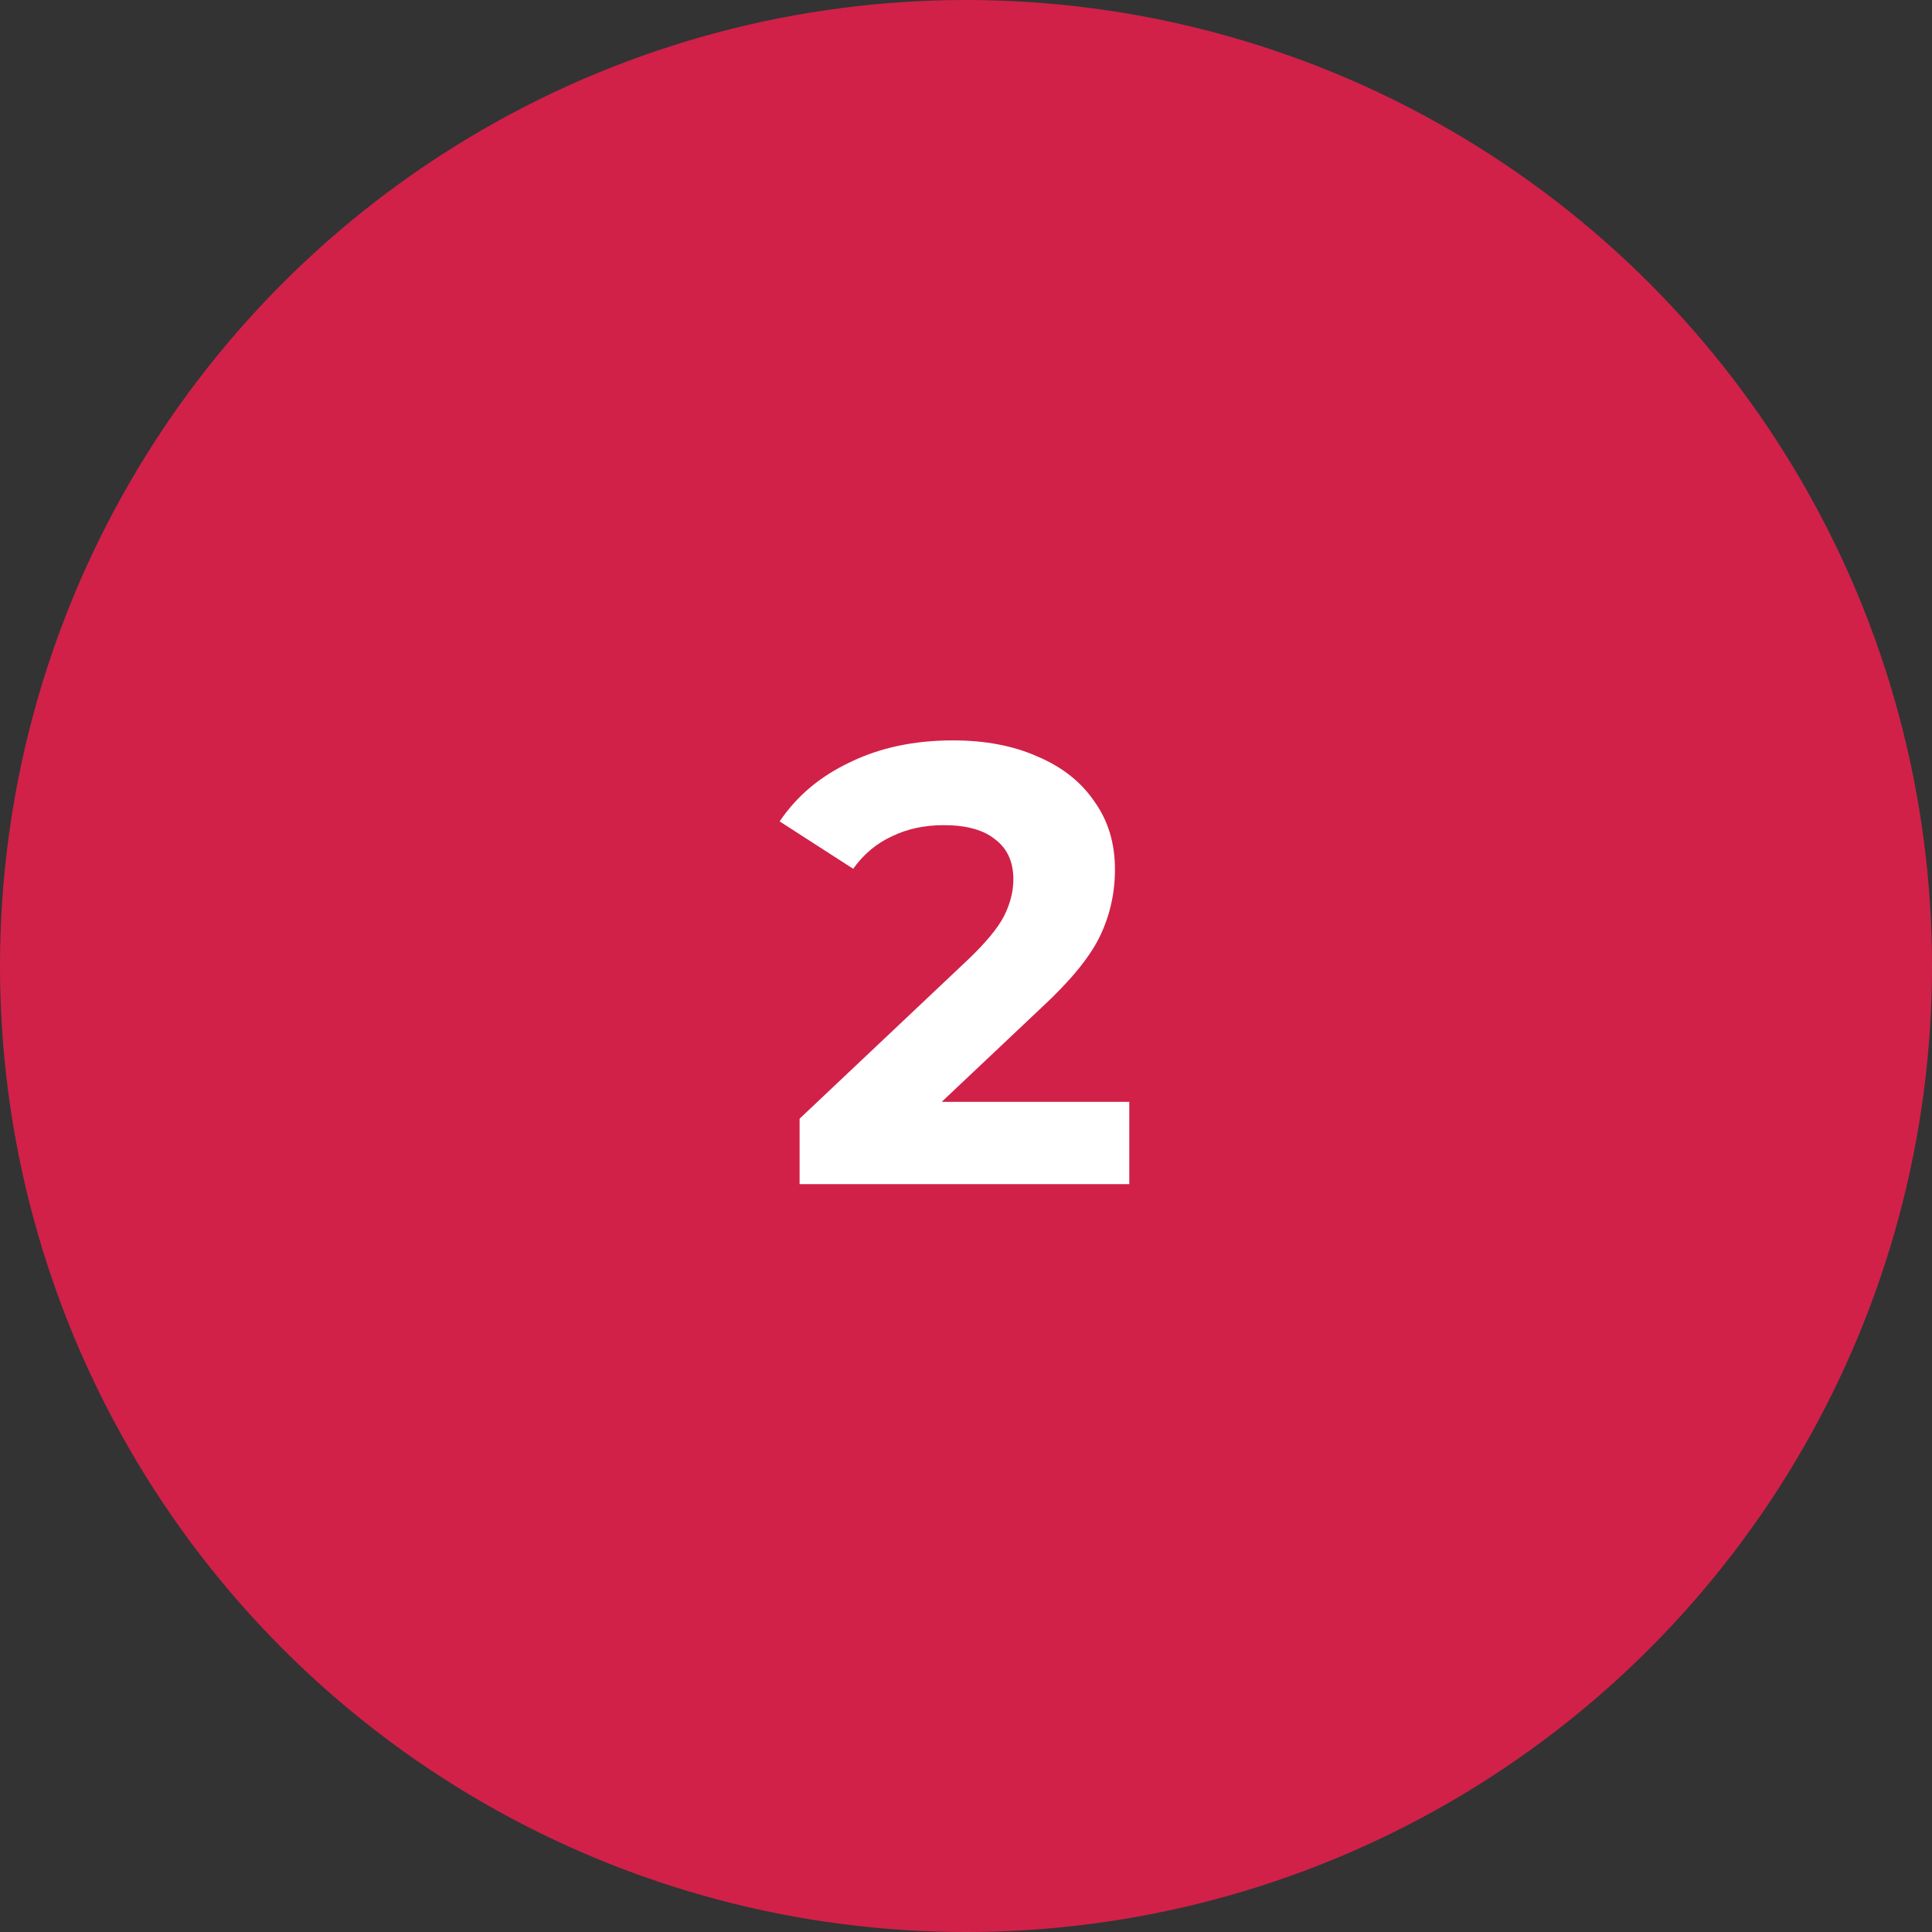 <?xml version="1.0" encoding="UTF-8"?> <svg xmlns="http://www.w3.org/2000/svg" width="62" height="62" viewBox="0 0 62 62" fill="none"><rect x="0" y="0" width="62" height="62" fill="#333333" stroke="none"/> <circle cx="31" cy="31" r="31" fill="#D12149"></circle> <path d="M36.24 35.36V38H25.66V35.9L31.06 30.8C31.633 30.253 32.02 29.787 32.22 29.4C32.42 29 32.52 28.607 32.52 28.22C32.52 27.66 32.327 27.233 31.94 26.94C31.567 26.633 31.013 26.48 30.28 26.48C29.667 26.48 29.113 26.6 28.62 26.84C28.127 27.067 27.713 27.413 27.38 27.88L25.02 26.36C25.567 25.547 26.32 24.913 27.28 24.46C28.24 23.993 29.34 23.76 30.58 23.76C31.62 23.76 32.527 23.933 33.3 24.28C34.087 24.613 34.693 25.093 35.12 25.72C35.56 26.333 35.78 27.06 35.78 27.9C35.78 28.66 35.62 29.373 35.3 30.04C34.98 30.707 34.36 31.467 33.44 32.32L30.22 35.36H36.24Z" fill="white"></path> </svg> 